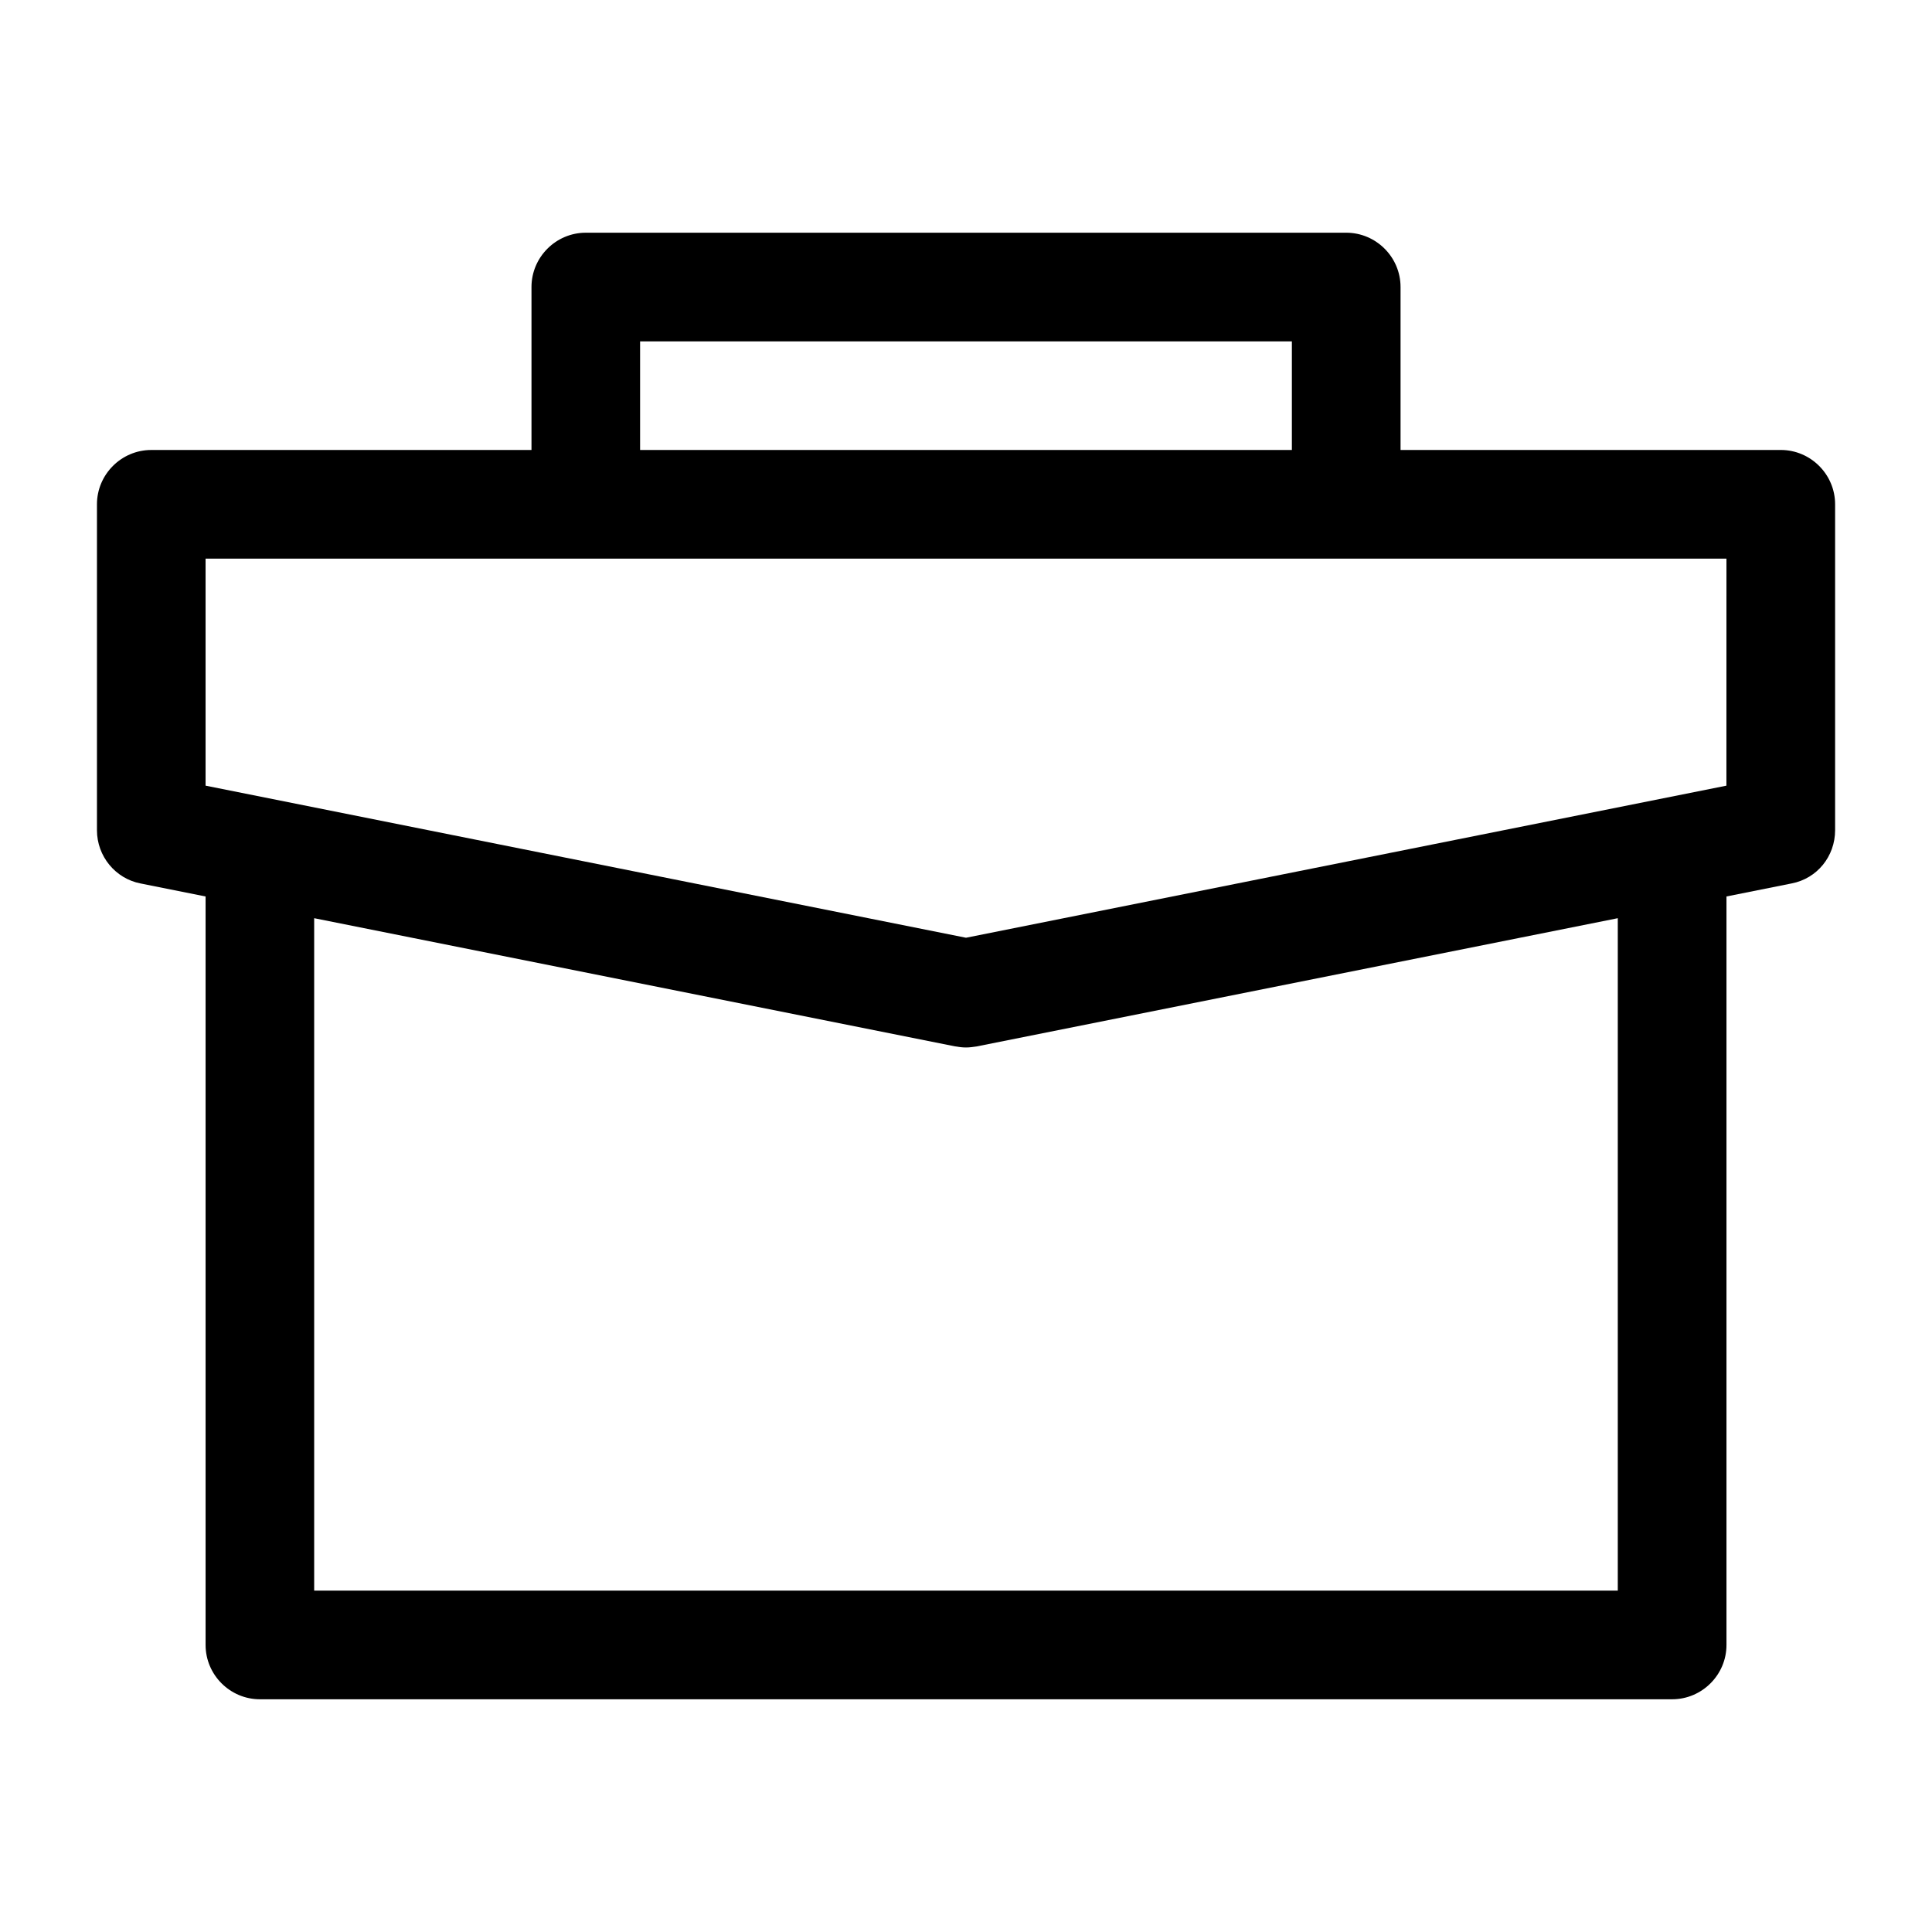<?xml version="1.0" encoding="UTF-8"?>
<!-- The Best Svg Icon site in the world: iconSvg.co, Visit us! https://iconsvg.co -->
<svg fill="#000000" width="800px" height="800px" version="1.1" viewBox="144 144 512 512" xmlns="http://www.w3.org/2000/svg">
 <path d="m615.92 263.25h-100.76v-43.184c0-7.918-6.477-14.395-14.395-14.395h-201.52c-7.918 0-14.395 6.477-14.395 14.395v43.184h-100.76c-7.918 0-14.395 6.477-14.395 14.395v86.367c0 6.91 4.894 12.812 11.516 14.105l17.273 3.453v198.36c0 7.918 6.477 14.395 14.395 14.395h374.26c7.918 0 14.395-6.477 14.395-14.395v-198.36l17.273-3.453c6.766-1.297 11.516-7.199 11.516-14.105v-86.371c0-7.918-6.481-14.395-14.395-14.395zm-302.29-28.789h172.73v28.789h-172.73zm259.1 152.87v178.2h-345.47v-178.2l169.86 33.973c0.863 0.145 1.871 0.289 2.879 0.289s1.871-0.145 2.879-0.289zm28.789-35.125-201.52 40.305-201.52-40.305v-60.168h403.05z"/>
</svg>
